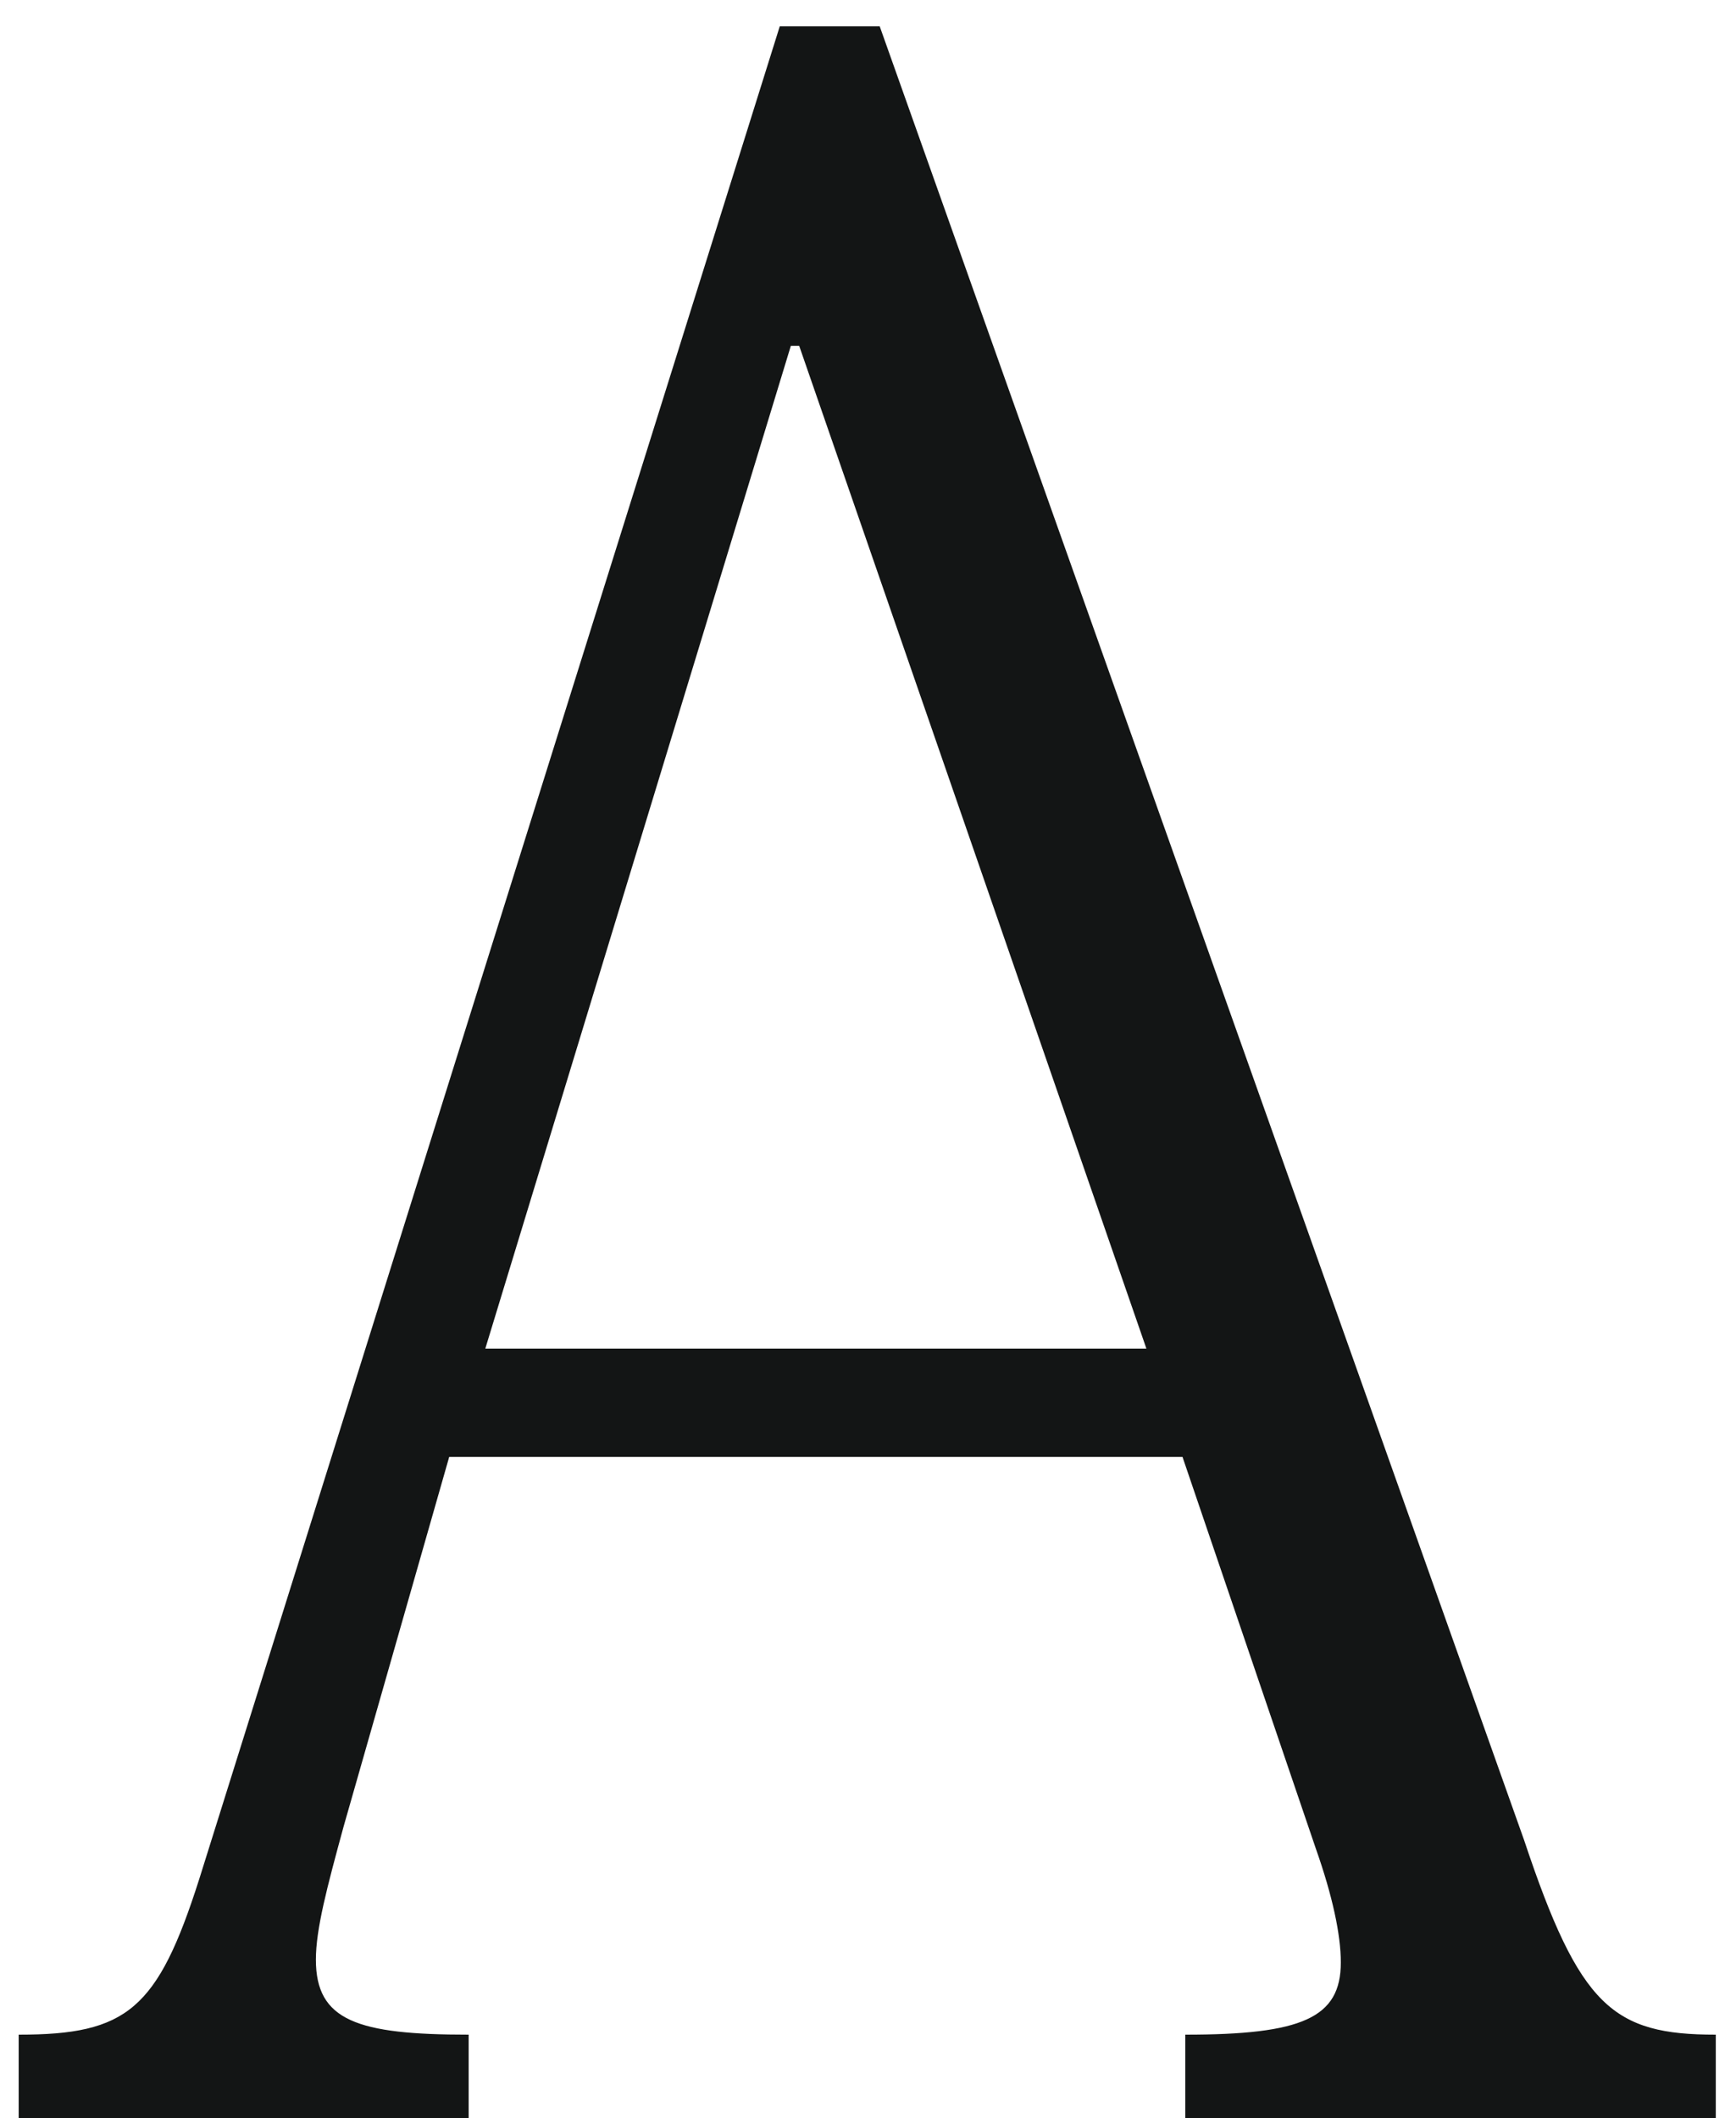 <?xml version="1.0" encoding="UTF-8"?> <svg xmlns="http://www.w3.org/2000/svg" width="50" height="61" viewBox="0 0 50 61" fill="none"><path d="M37.898 53.24L34.058 41.96H12.938L9.898 52.6C9.418 54.36 9.098 55.56 9.098 56.44C9.098 58.2 10.298 58.6 13.498 58.6V61H0.538V58.6C3.658 58.6 4.538 57.88 5.738 54.12L22.458 0.76H25.338L43.898 53C45.498 57.8 46.458 58.6 49.418 58.6V61H34.138V58.6C37.498 58.6 38.618 58.12 38.618 56.52C38.618 55.72 38.378 54.6 37.898 53.24ZM13.978 38.84H33.018L23.018 9.96H22.778L13.978 38.84Z" fill="#131515"></path></svg> 